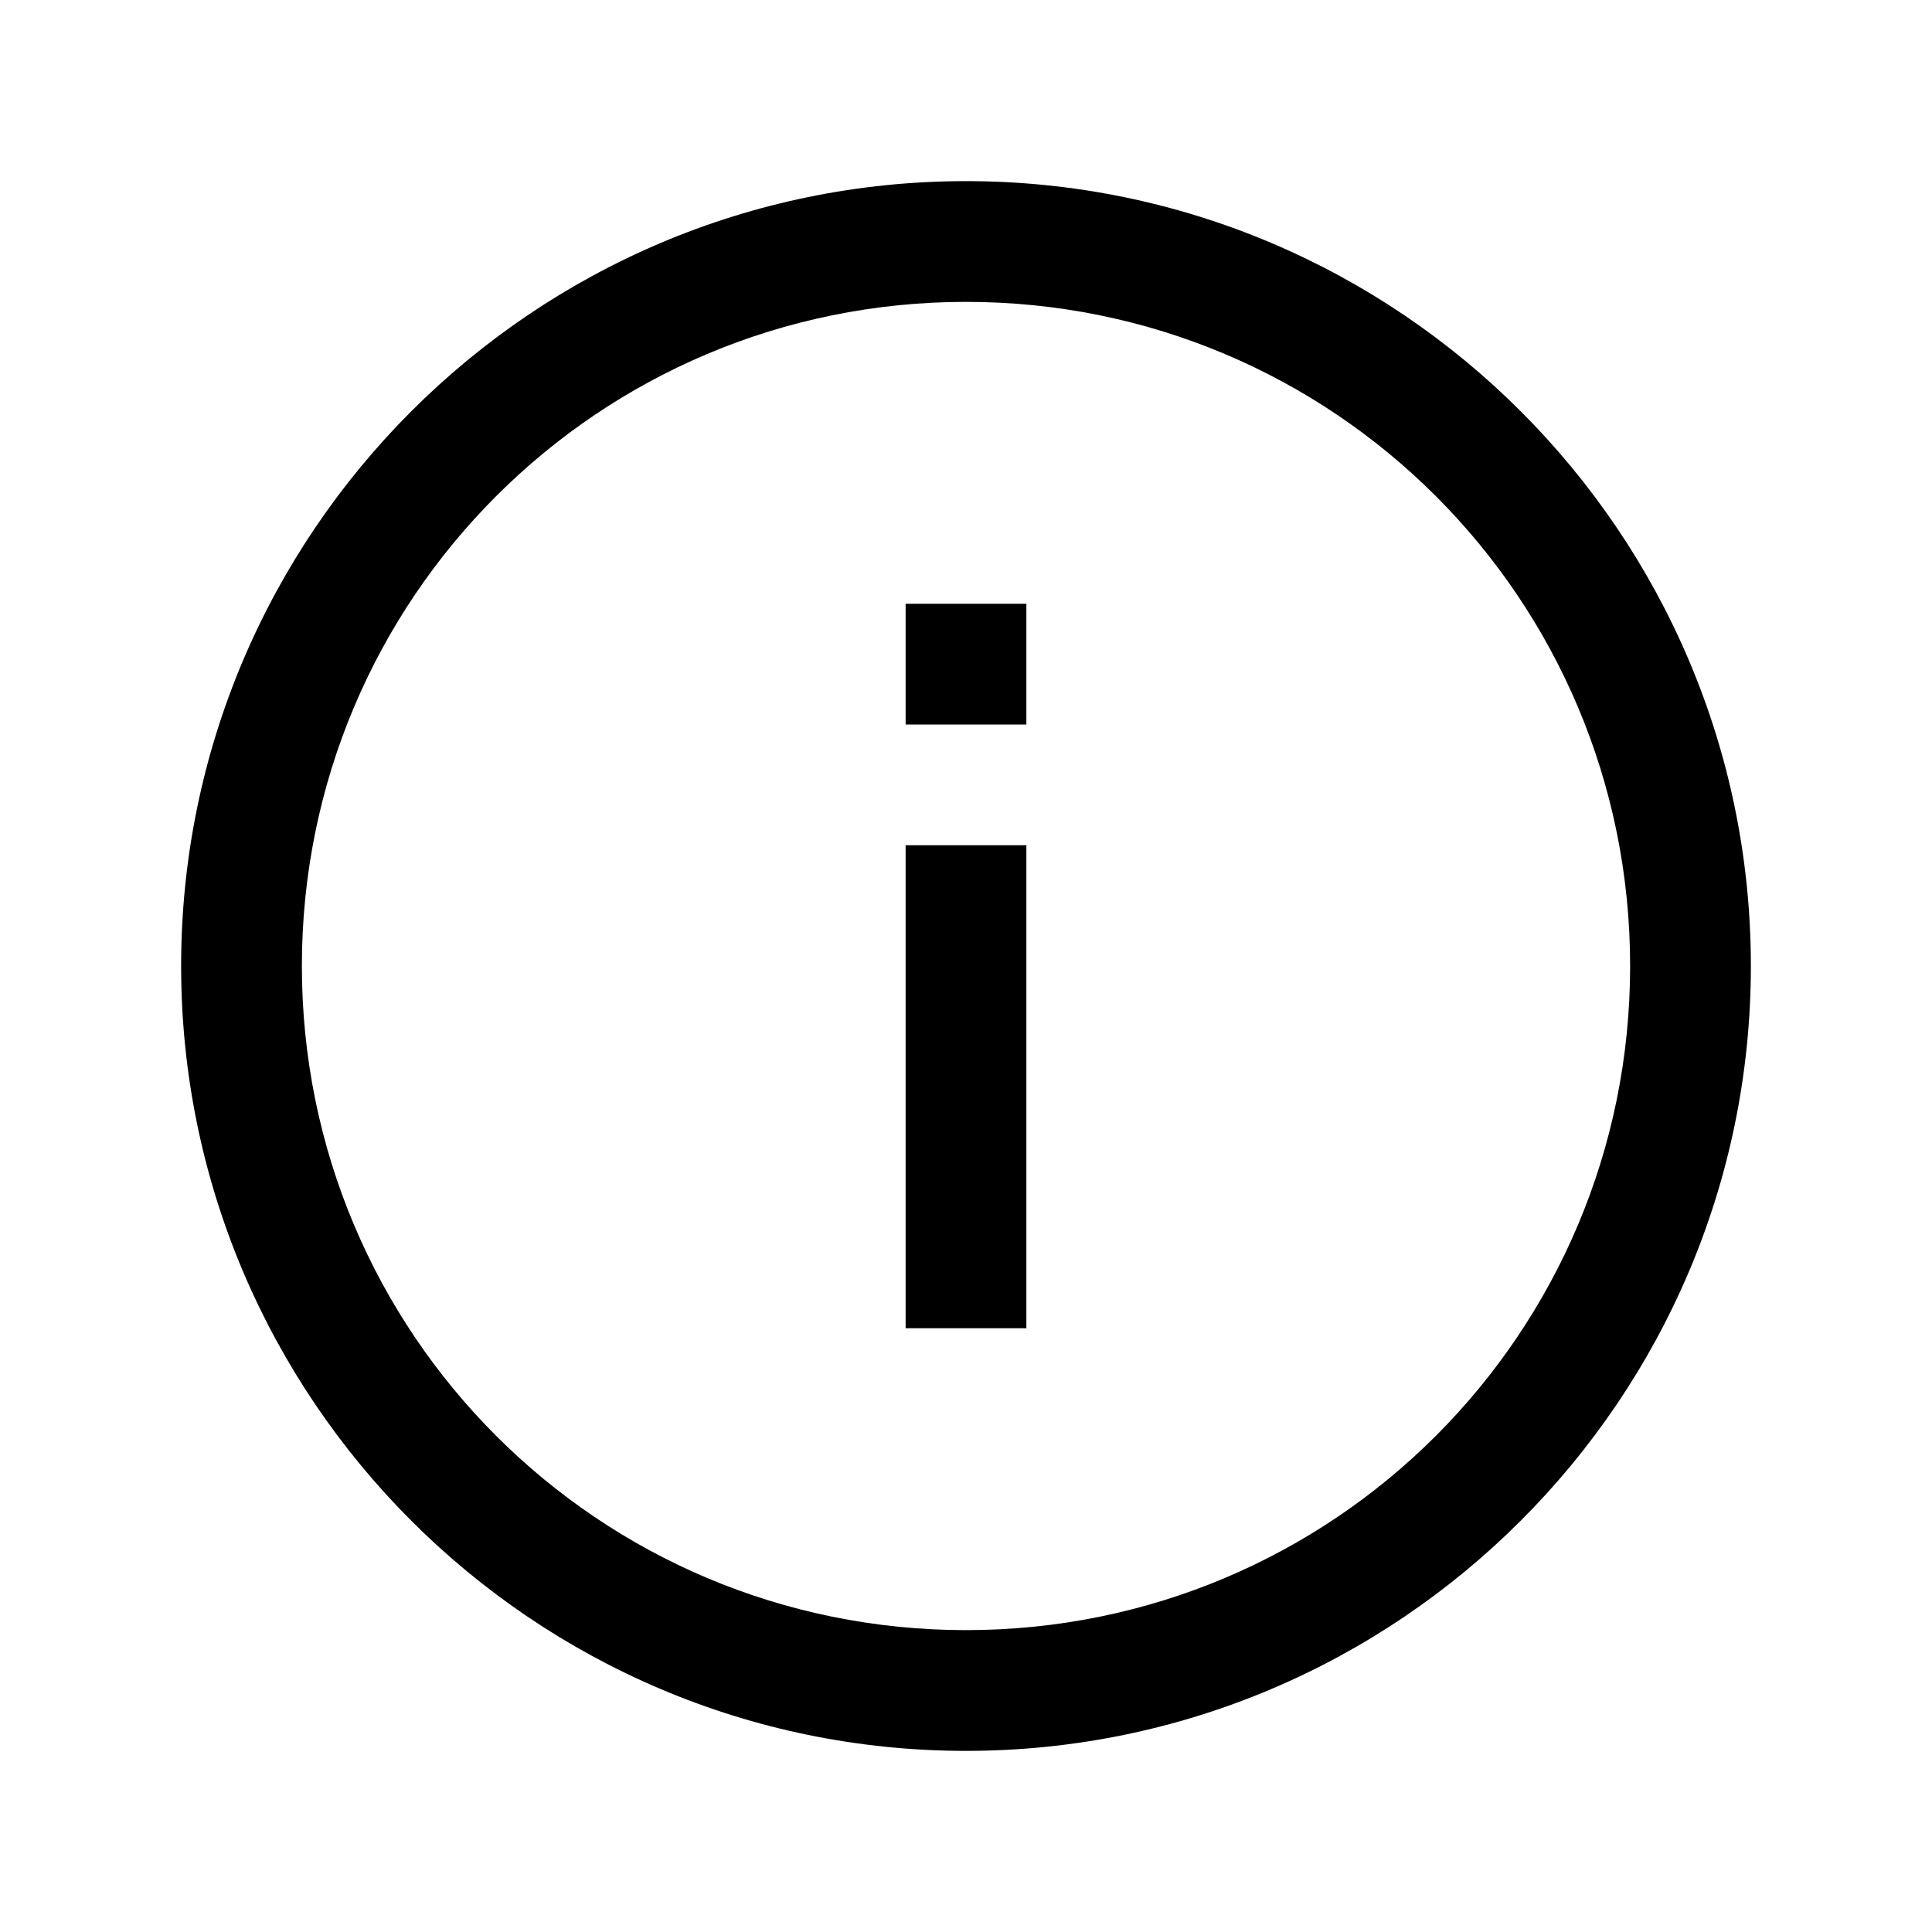<svg xmlns="http://www.w3.org/2000/svg" viewBox="0 0 32 32" width="32px" height="32px"><path d="M 16 3 C 8.832 3 3 8.832 3 16 C 3 23.168 8.832 29 16 29 C 23.168 29 29 23.168 29 16 C 29 8.832 23.168 3 16 3 Z M 16 5 C 22.086 5 27 9.914 27 16 C 27 22.086 22.086 27 16 27 C 9.914 27 5 22.086 5 16 C 5 9.914 9.914 5 16 5 Z M 15 10 L 15 12 L 17 12 L 17 10 Z M 15 14 L 15 22 L 17 22 L 17 14 Z"/></svg>